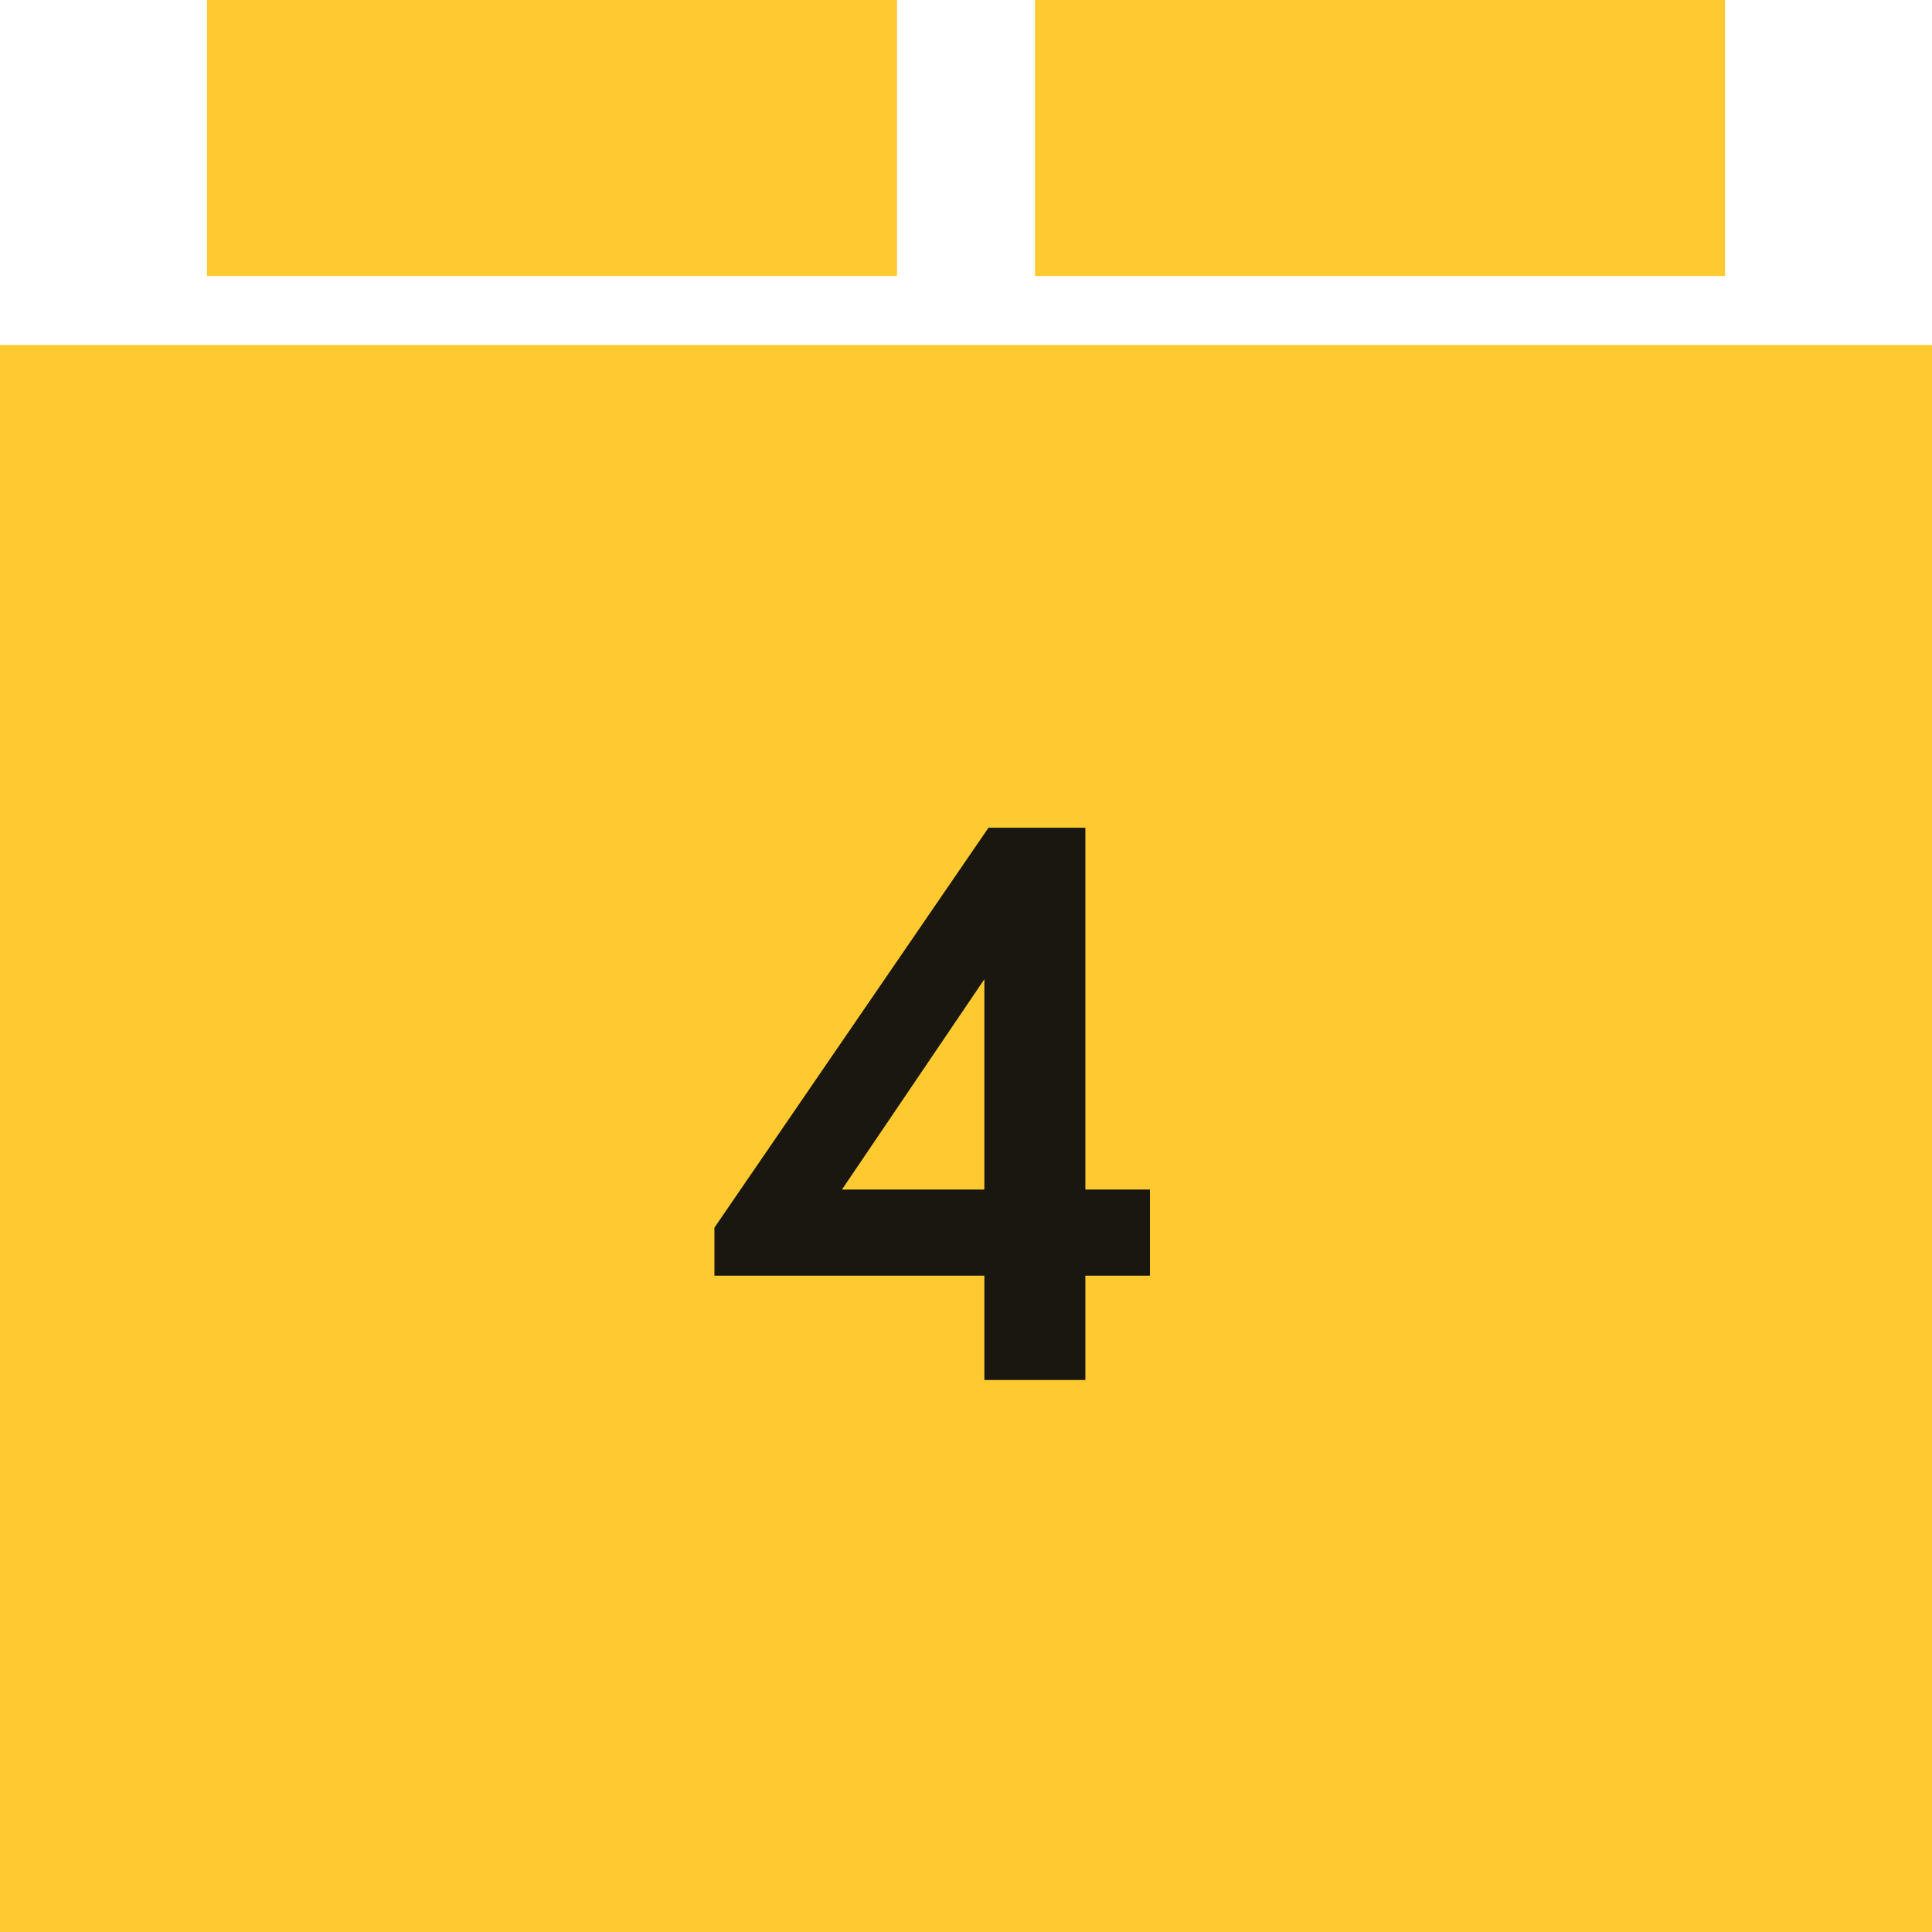 <?xml version="1.0" encoding="UTF-8"?> <svg xmlns="http://www.w3.org/2000/svg" width="28" height="28" viewBox="0 0 28 28" fill="none"> <rect y="5" width="28" height="23" fill="#FFCA30"></rect> <rect x="3" width="10" height="4" fill="#FFCA30"></rect> <rect x="15" width="10" height="4" fill="#FFCA30"></rect> <path d="M15.73 11.996V17.24H16.666V18.488H15.73V20H14.266V18.488H10.354V17.792L14.326 11.996H15.73ZM12.202 17.24H14.266V14.192L12.202 17.24Z" fill="#19170F"></path> </svg> 
